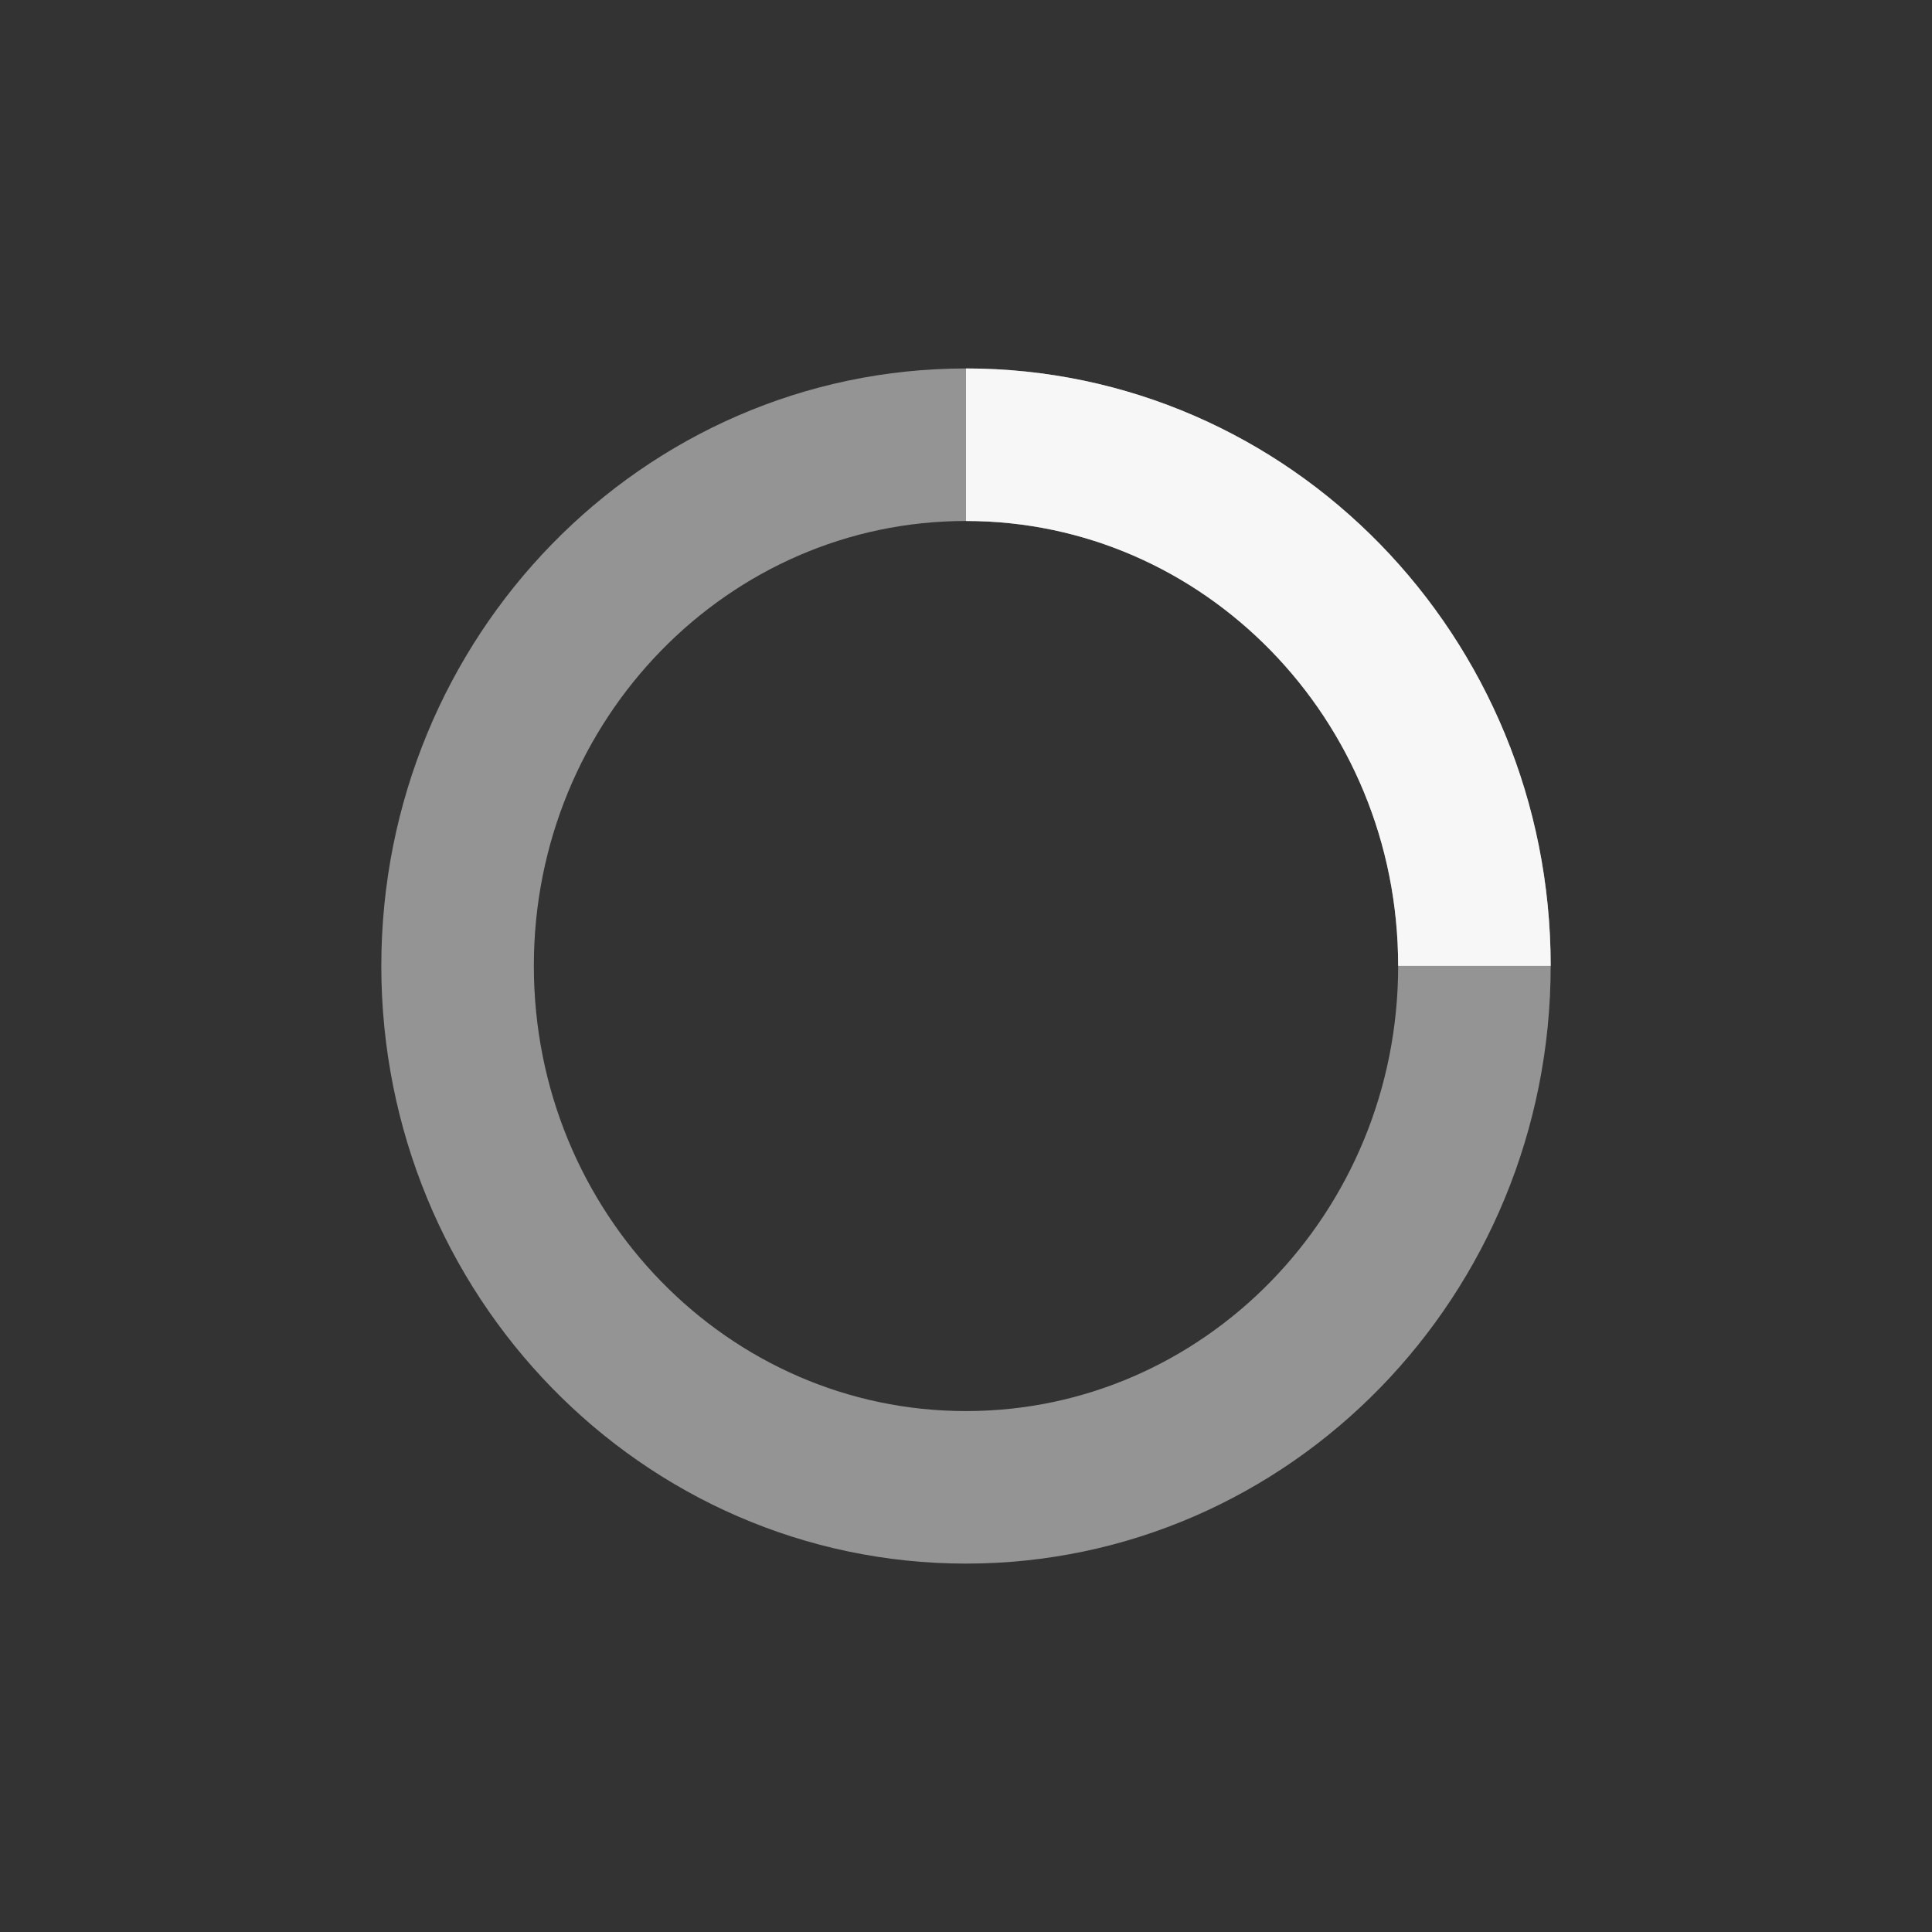 <?xml version="1.0" encoding="utf-8"?>
<!-- Generator: Adobe Illustrator 16.0.0, SVG Export Plug-In . SVG Version: 6.00 Build 0)  -->
<!DOCTYPE svg PUBLIC "-//W3C//DTD SVG 1.1//EN" "http://www.w3.org/Graphics/SVG/1.1/DTD/svg11.dtd">
<svg version="1.1" id="Layer_1" xmlns="http://www.w3.org/2000/svg" xmlns:xlink="http://www.w3.org/1999/xlink" x="0px" y="0px"
	 width="38px" height="38px" viewBox="0 0 38 38" enable-background="new 0 0 38 38" xml:space="preserve">
<rect x="0" y="0" width="38" height="38" fill="#333333" stroke="none"/>
<g transform="translate(1 1)">
	<path fill="none" stroke="#F7F7F7" stroke-width="3" stroke-opacity="0.5" d="M18,7.747c5.521,0,10,4.591,10,10.251
		c0,5.666-4.479,10.256-10,10.256c-5.522,0-10-4.59-10-10.256C8,12.338,12.478,7.747,18,7.747z"/>
	<path fill="none" stroke="#F7F7F7" stroke-width="3" d="M28,17.998c0-5.66-4.479-10.251-10-10.251	">
<animateTransform  fill="remove" type="rotate" attributeName="transform" from="0 18 18" to="360 18 18" dur="1s" repeatCount="indefinite" accumulate="none" additive="replace" calcMode="linear" restart="always">
			</animateTransform>
	</path>
</g>
</svg>

